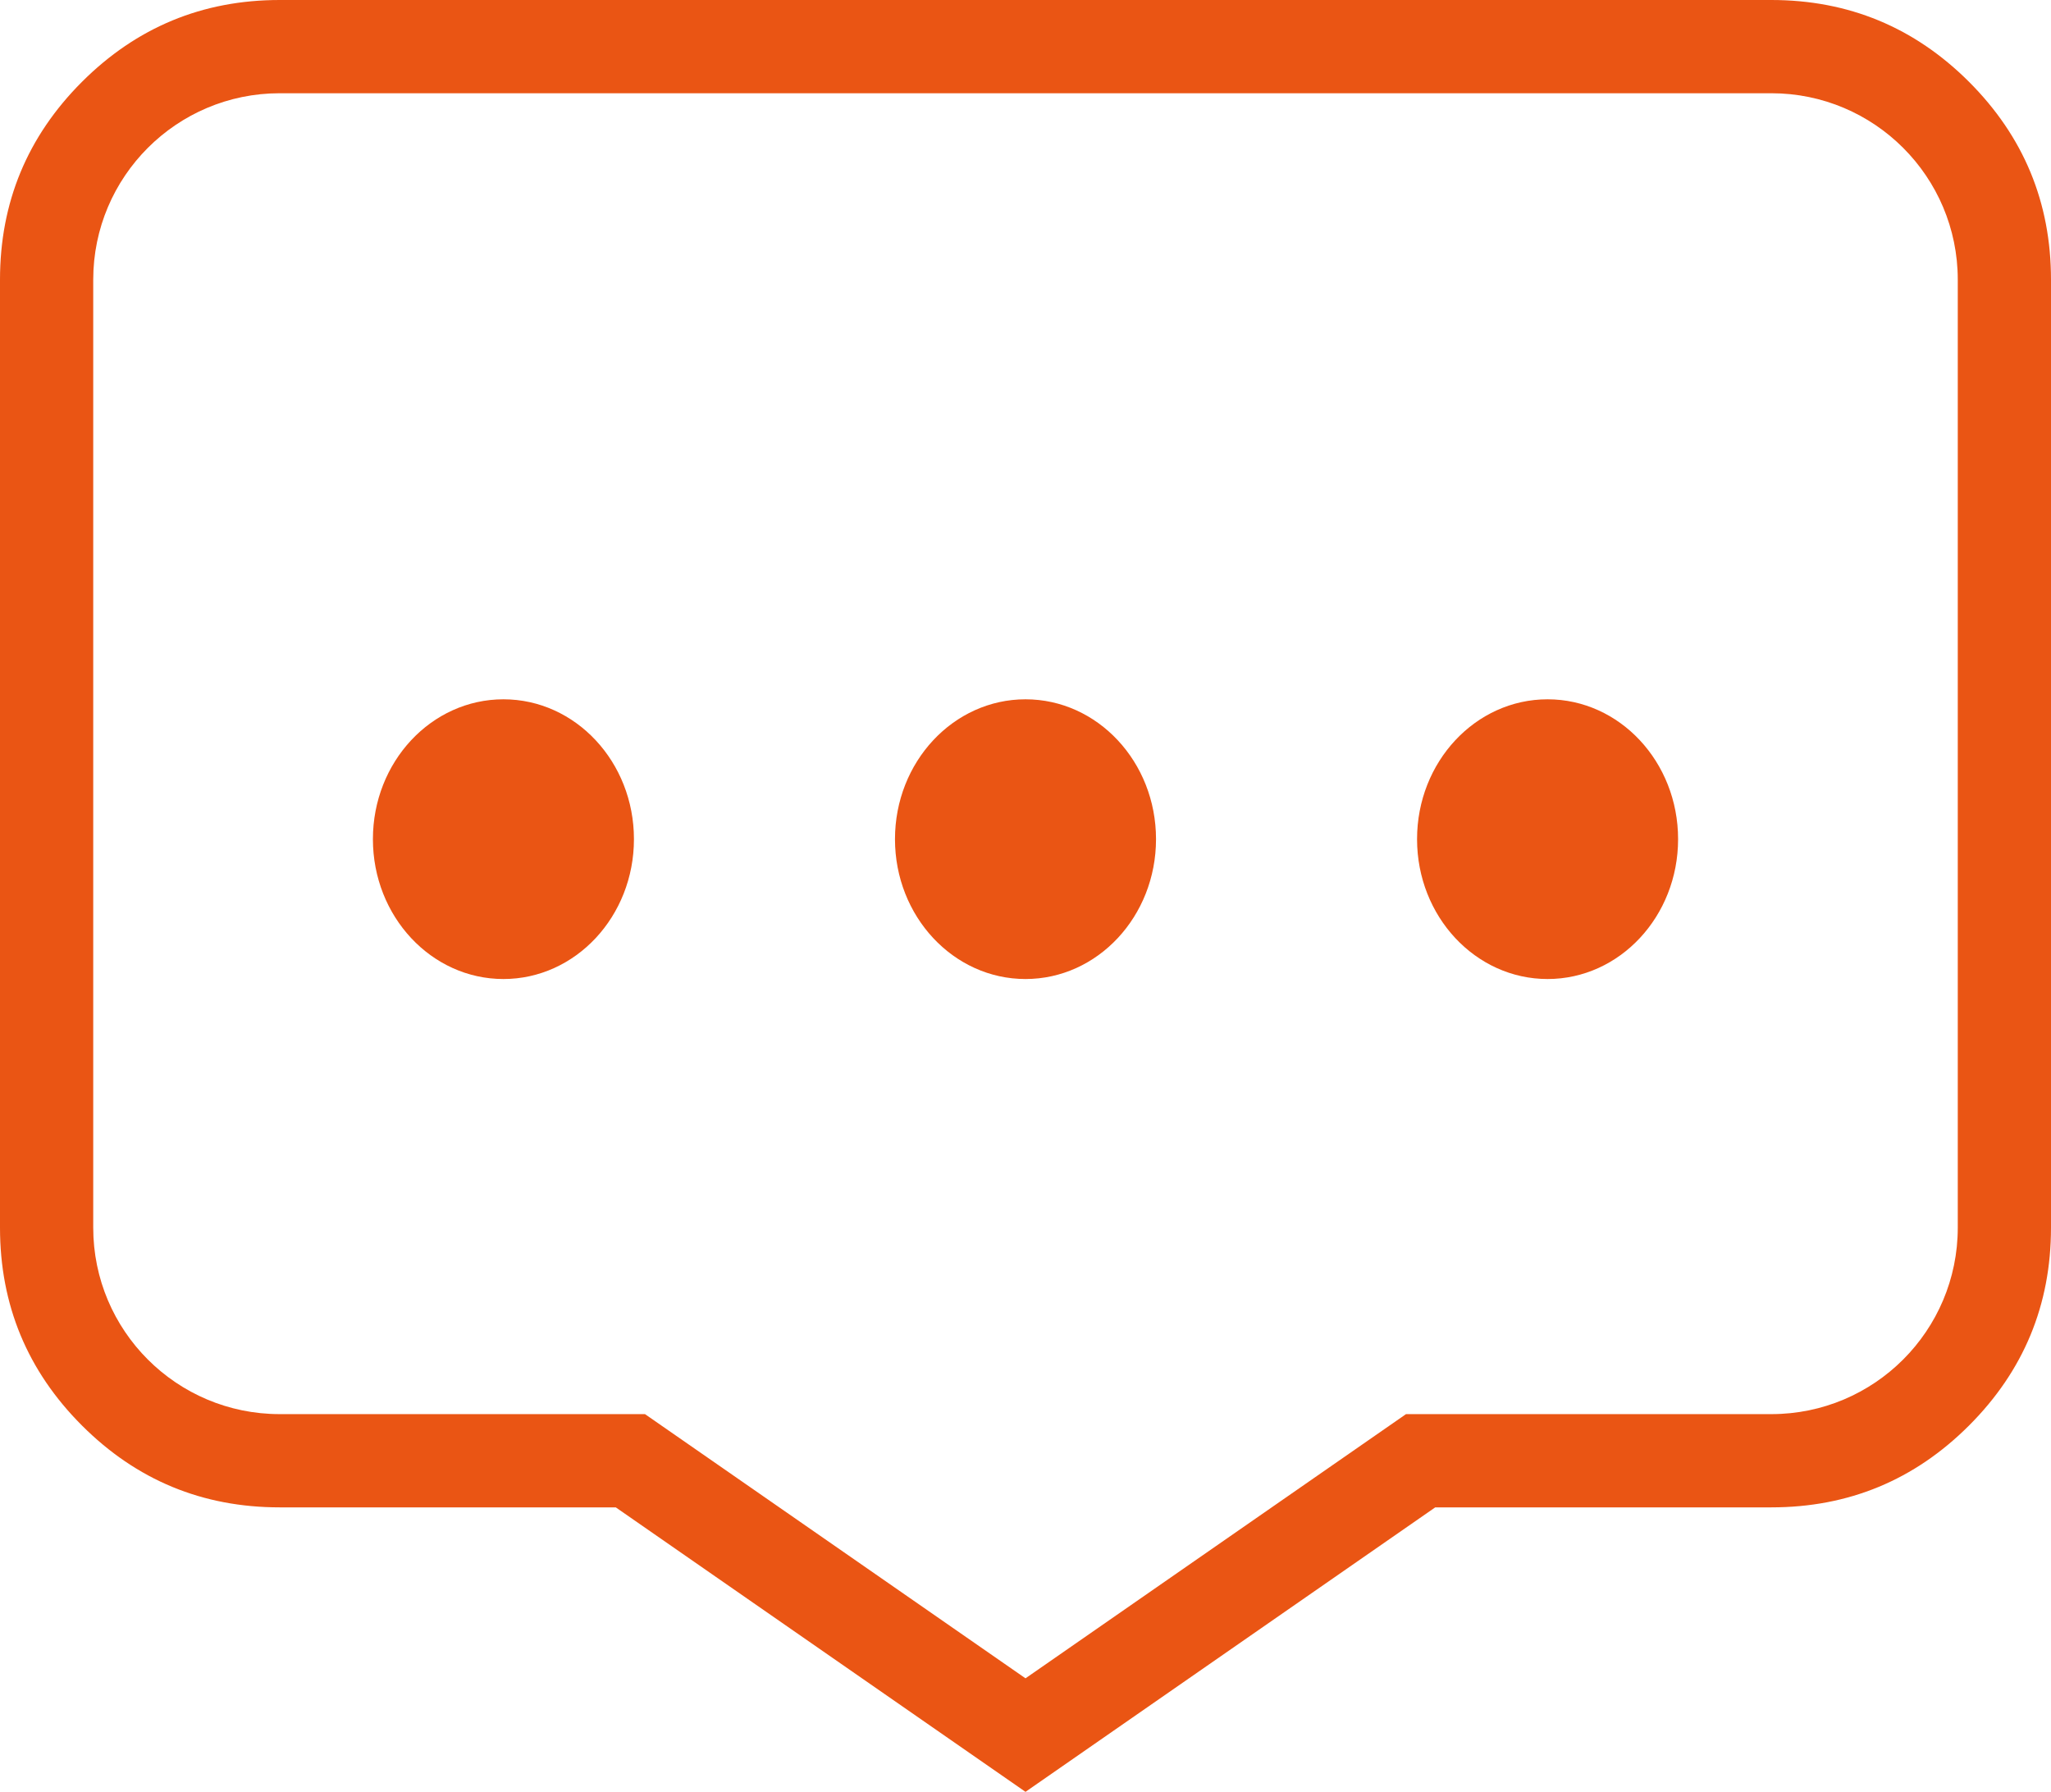 <svg width="44" height="38.435" viewBox="0 0 44 38.435" fill="none" xmlns="http://www.w3.org/2000/svg" xmlns:xlink="//www.w3.org/1999/xlink">
	<desc>
			Created with Pixso.
	</desc>
	<defs/>
	<mask id="mask_1_158" fill="white">
		<path id="形状结合" d="M6 2L38 2C40.209 2 42 3.791 42 6L42 26.333C42 28.543 40.209 30.333 38 30.333L30.163 30.333L22 36L13.837 30.333L6 30.333C3.791 30.333 2 28.543 2 26.333L2 6C2 3.791 3.791 2 6 2Z" clip-rule="evenodd" fill-rule="evenodd" fill-opacity="1"/>
	</mask>
	<path id="形状结合" d="M38 0L6 0C4.343 0 2.929 0.586 1.757 1.757C0.586 2.929 0 4.343 0 6L0 26.333C0 27.99 0.586 29.404 1.757 30.576C2.929 31.748 4.343 32.333 6 32.333L13.21 32.333L22 38.435L30.79 32.333L38 32.333C39.657 32.333 41.071 31.748 42.243 30.576C43.414 29.404 44 27.99 44 26.333L44 6C44 4.343 43.414 2.929 42.243 1.757C41.071 0.586 39.657 0 38 0ZM30.163 30.333L38 30.333C40.209 30.333 42 28.543 42 26.333L42 6C42 3.791 40.209 2 38 2L6 2C3.791 2 2 3.791 2 6L2 26.333C2 28.543 3.791 30.333 6 30.333L13.837 30.333L22 36L30.163 30.333Z" clip-rule="evenodd" fill-rule="evenodd" fill="#EA5514" fill-opacity="1"/>
	<ellipse id="椭圆形" cx="10.8" cy="18" rx="2.8" ry="3" fill="#EA5514"/>
	<ellipse id="椭圆形备份" rx="2.8" ry="3" transform="matrix(1 0 0 1 22 18)" fill="#EA5514"/>
	<ellipse id="椭圆形备份 2" rx="2.8" ry="3" transform="matrix(1 0 0 1 33.2 18)" fill="#EA5514"/>
</svg>
